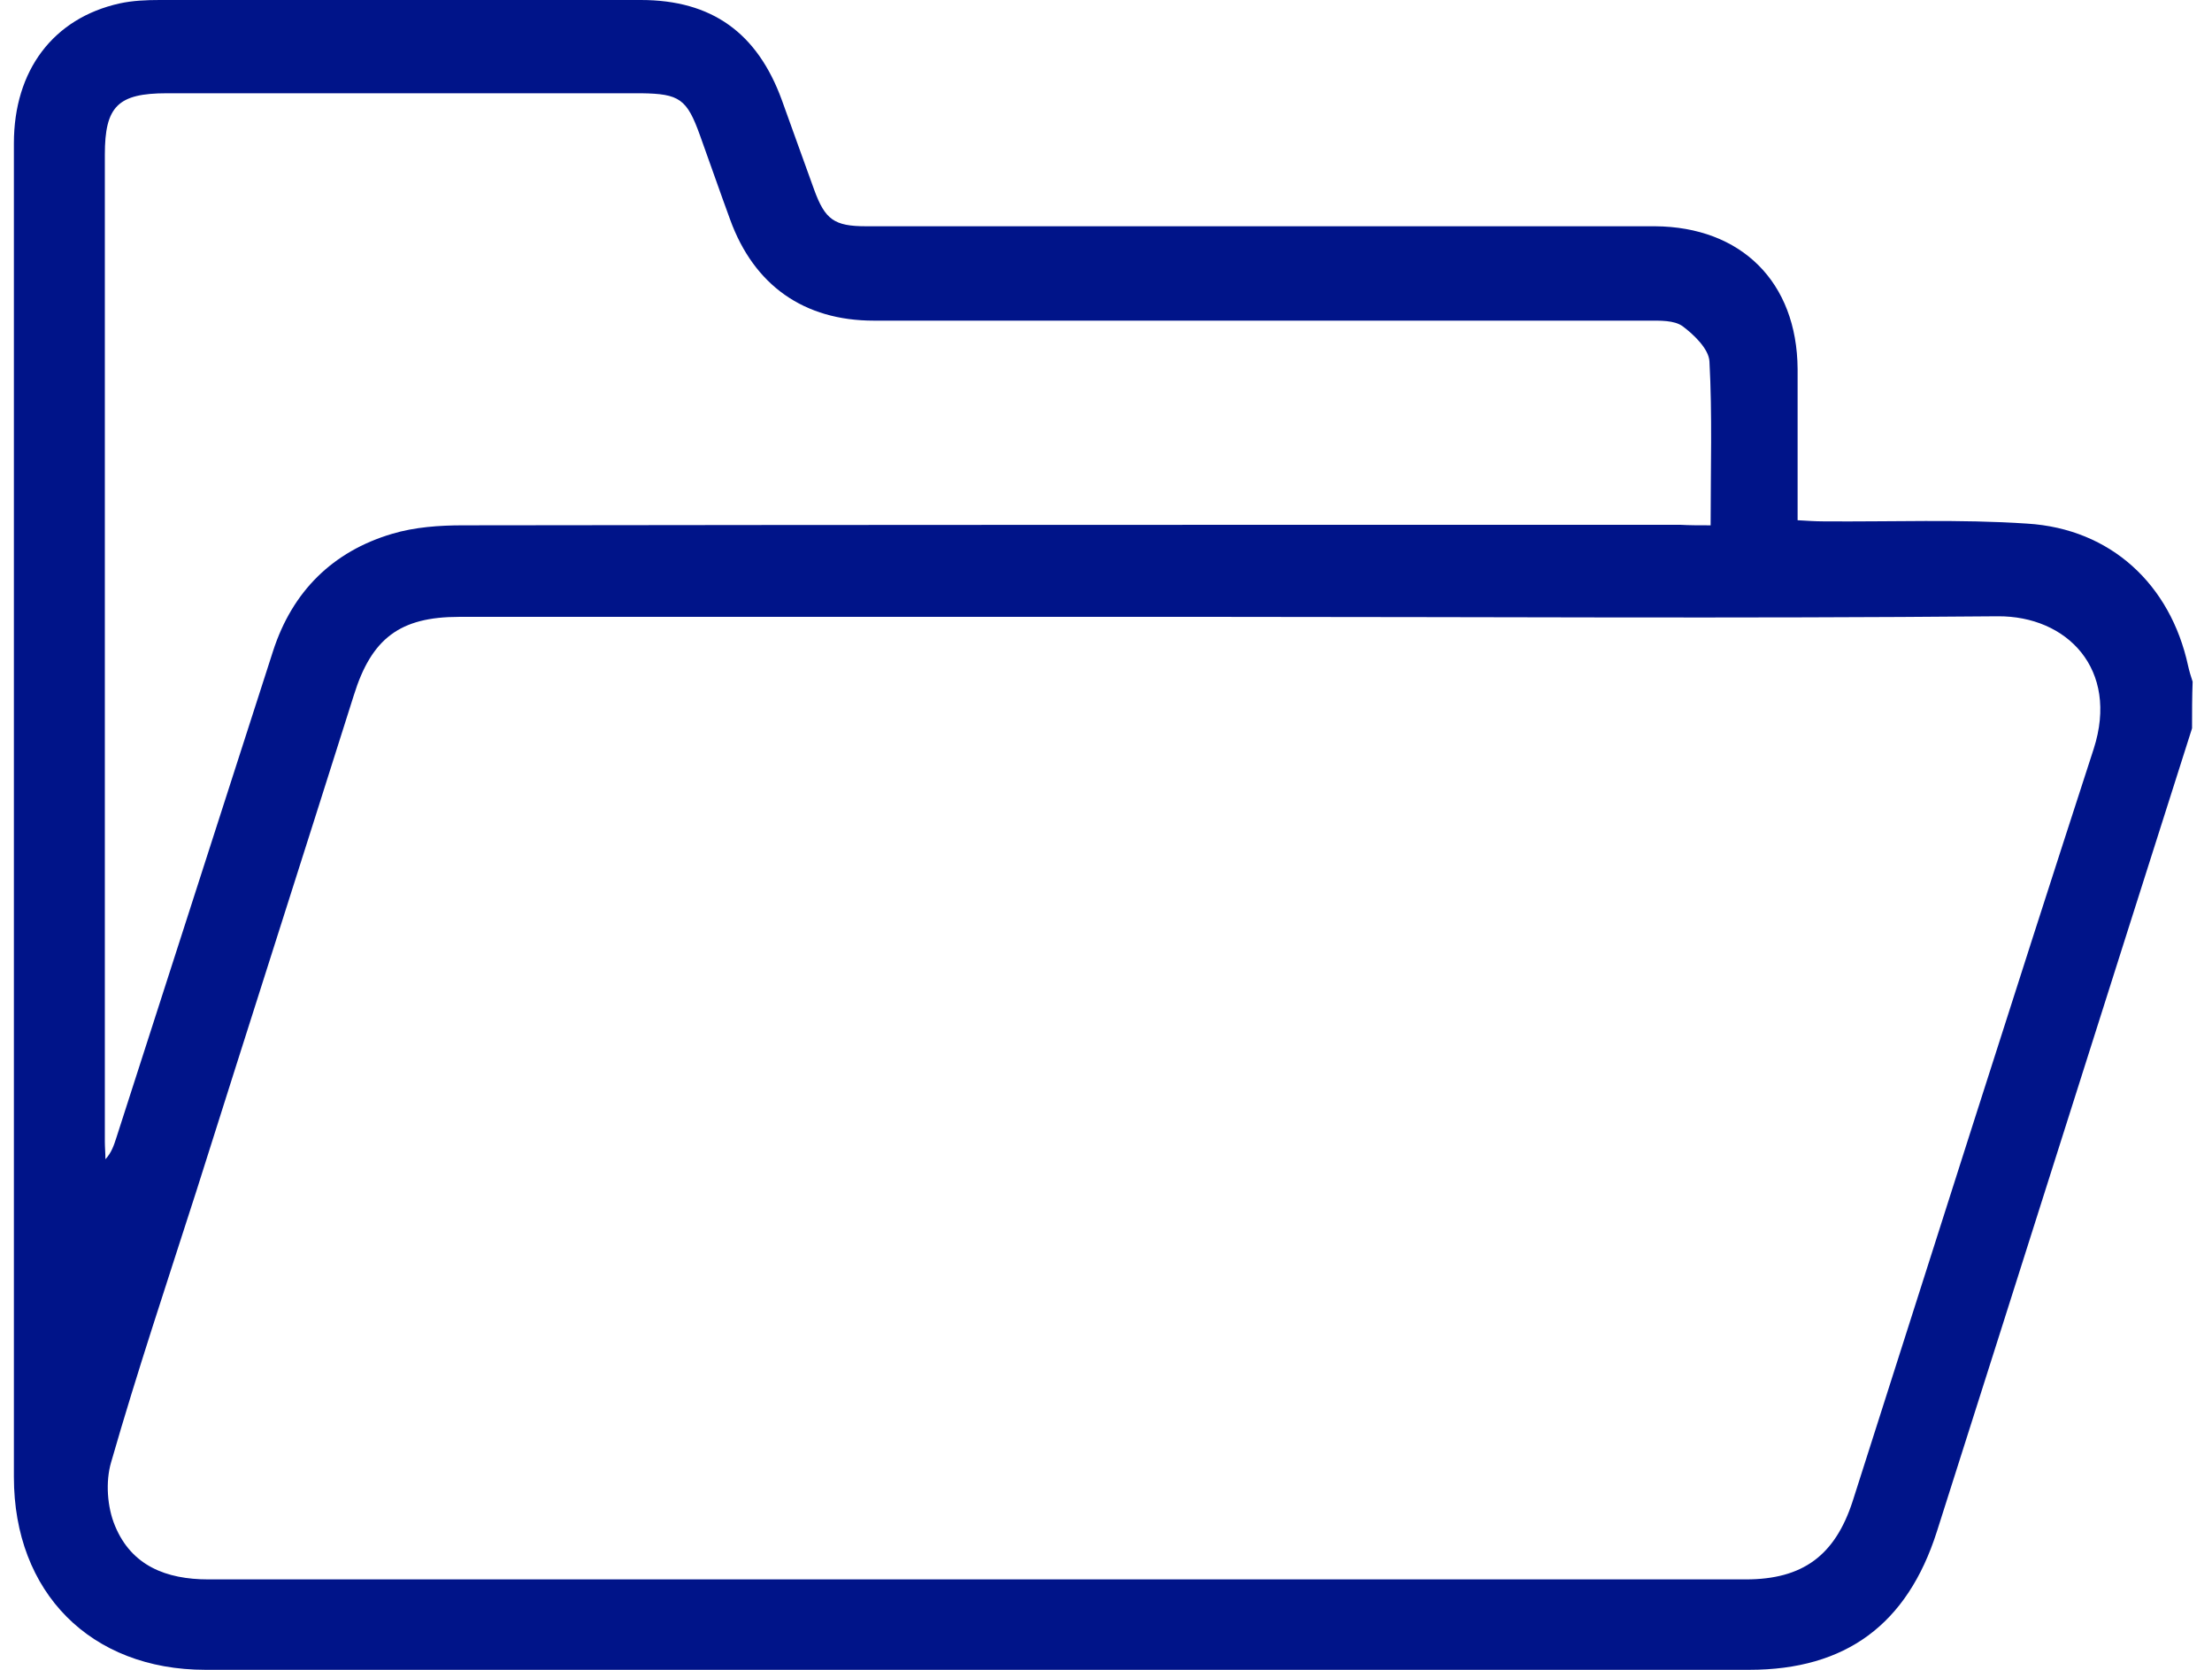 <svg width="53" height="40" viewBox="0 0 53 40" fill="none" xmlns="http://www.w3.org/2000/svg">
<path d="M52.522 17.446C50.479 23.861 48.45 30.276 46.407 36.691C45.699 38.91 44.228 40 41.913 40C29.587 40 17.248 40 4.923 40C2.172 40 0.333 38.148 0.333 35.383C0.333 24.733 0.333 14.082 0.333 3.432C0.333 1.689 1.273 0.436 2.866 0.082C3.179 0.014 3.506 0 3.833 0C7.674 0 11.514 0 15.355 0C17.058 0 18.147 0.79 18.733 2.397C18.991 3.119 19.25 3.827 19.509 4.549C19.768 5.257 19.986 5.42 20.748 5.42C25.542 5.42 30.323 5.42 35.117 5.42C36.629 5.42 38.14 5.42 39.652 5.42C41.722 5.434 43.057 6.755 43.071 8.839C43.071 10.024 43.071 11.209 43.071 12.462C43.302 12.475 43.493 12.489 43.683 12.489C45.318 12.503 46.952 12.434 48.573 12.543C50.575 12.666 52.005 14.001 52.427 15.948C52.454 16.071 52.495 16.207 52.536 16.33C52.522 16.697 52.522 17.065 52.522 17.446ZM29.397 14.777C23.268 14.777 17.139 14.777 10.997 14.777C9.581 14.777 8.9 15.294 8.477 16.657C7.224 20.62 5.958 24.569 4.705 28.532C4.01 30.698 3.288 32.85 2.662 35.029C2.526 35.492 2.567 36.105 2.757 36.554C3.152 37.508 3.983 37.834 4.991 37.834C17.276 37.834 29.547 37.834 41.831 37.834C43.193 37.834 43.969 37.263 44.392 35.955C46.312 29.949 48.219 23.929 50.166 17.937C50.779 16.03 49.526 14.75 47.864 14.763C41.695 14.818 35.539 14.777 29.397 14.777ZM40.987 12.584C40.987 11.236 41.028 9.942 40.959 8.662C40.946 8.362 40.592 8.022 40.319 7.817C40.115 7.668 39.775 7.681 39.489 7.681C33.305 7.681 27.122 7.681 20.939 7.681C19.264 7.681 18.065 6.837 17.493 5.257C17.248 4.59 17.017 3.922 16.771 3.241C16.458 2.37 16.281 2.247 15.369 2.234C11.583 2.234 7.796 2.234 3.997 2.234C2.825 2.234 2.512 2.547 2.512 3.704C2.512 11.59 2.512 19.476 2.512 27.348C2.512 27.484 2.526 27.62 2.526 27.77C2.676 27.606 2.73 27.429 2.784 27.266C4.037 23.371 5.29 19.489 6.543 15.594C7.006 14.164 7.973 13.211 9.39 12.789C9.935 12.625 10.534 12.584 11.092 12.584C20.817 12.571 30.527 12.571 40.251 12.571C40.483 12.584 40.714 12.584 40.987 12.584Z" fill="#001489"/>
</svg>
